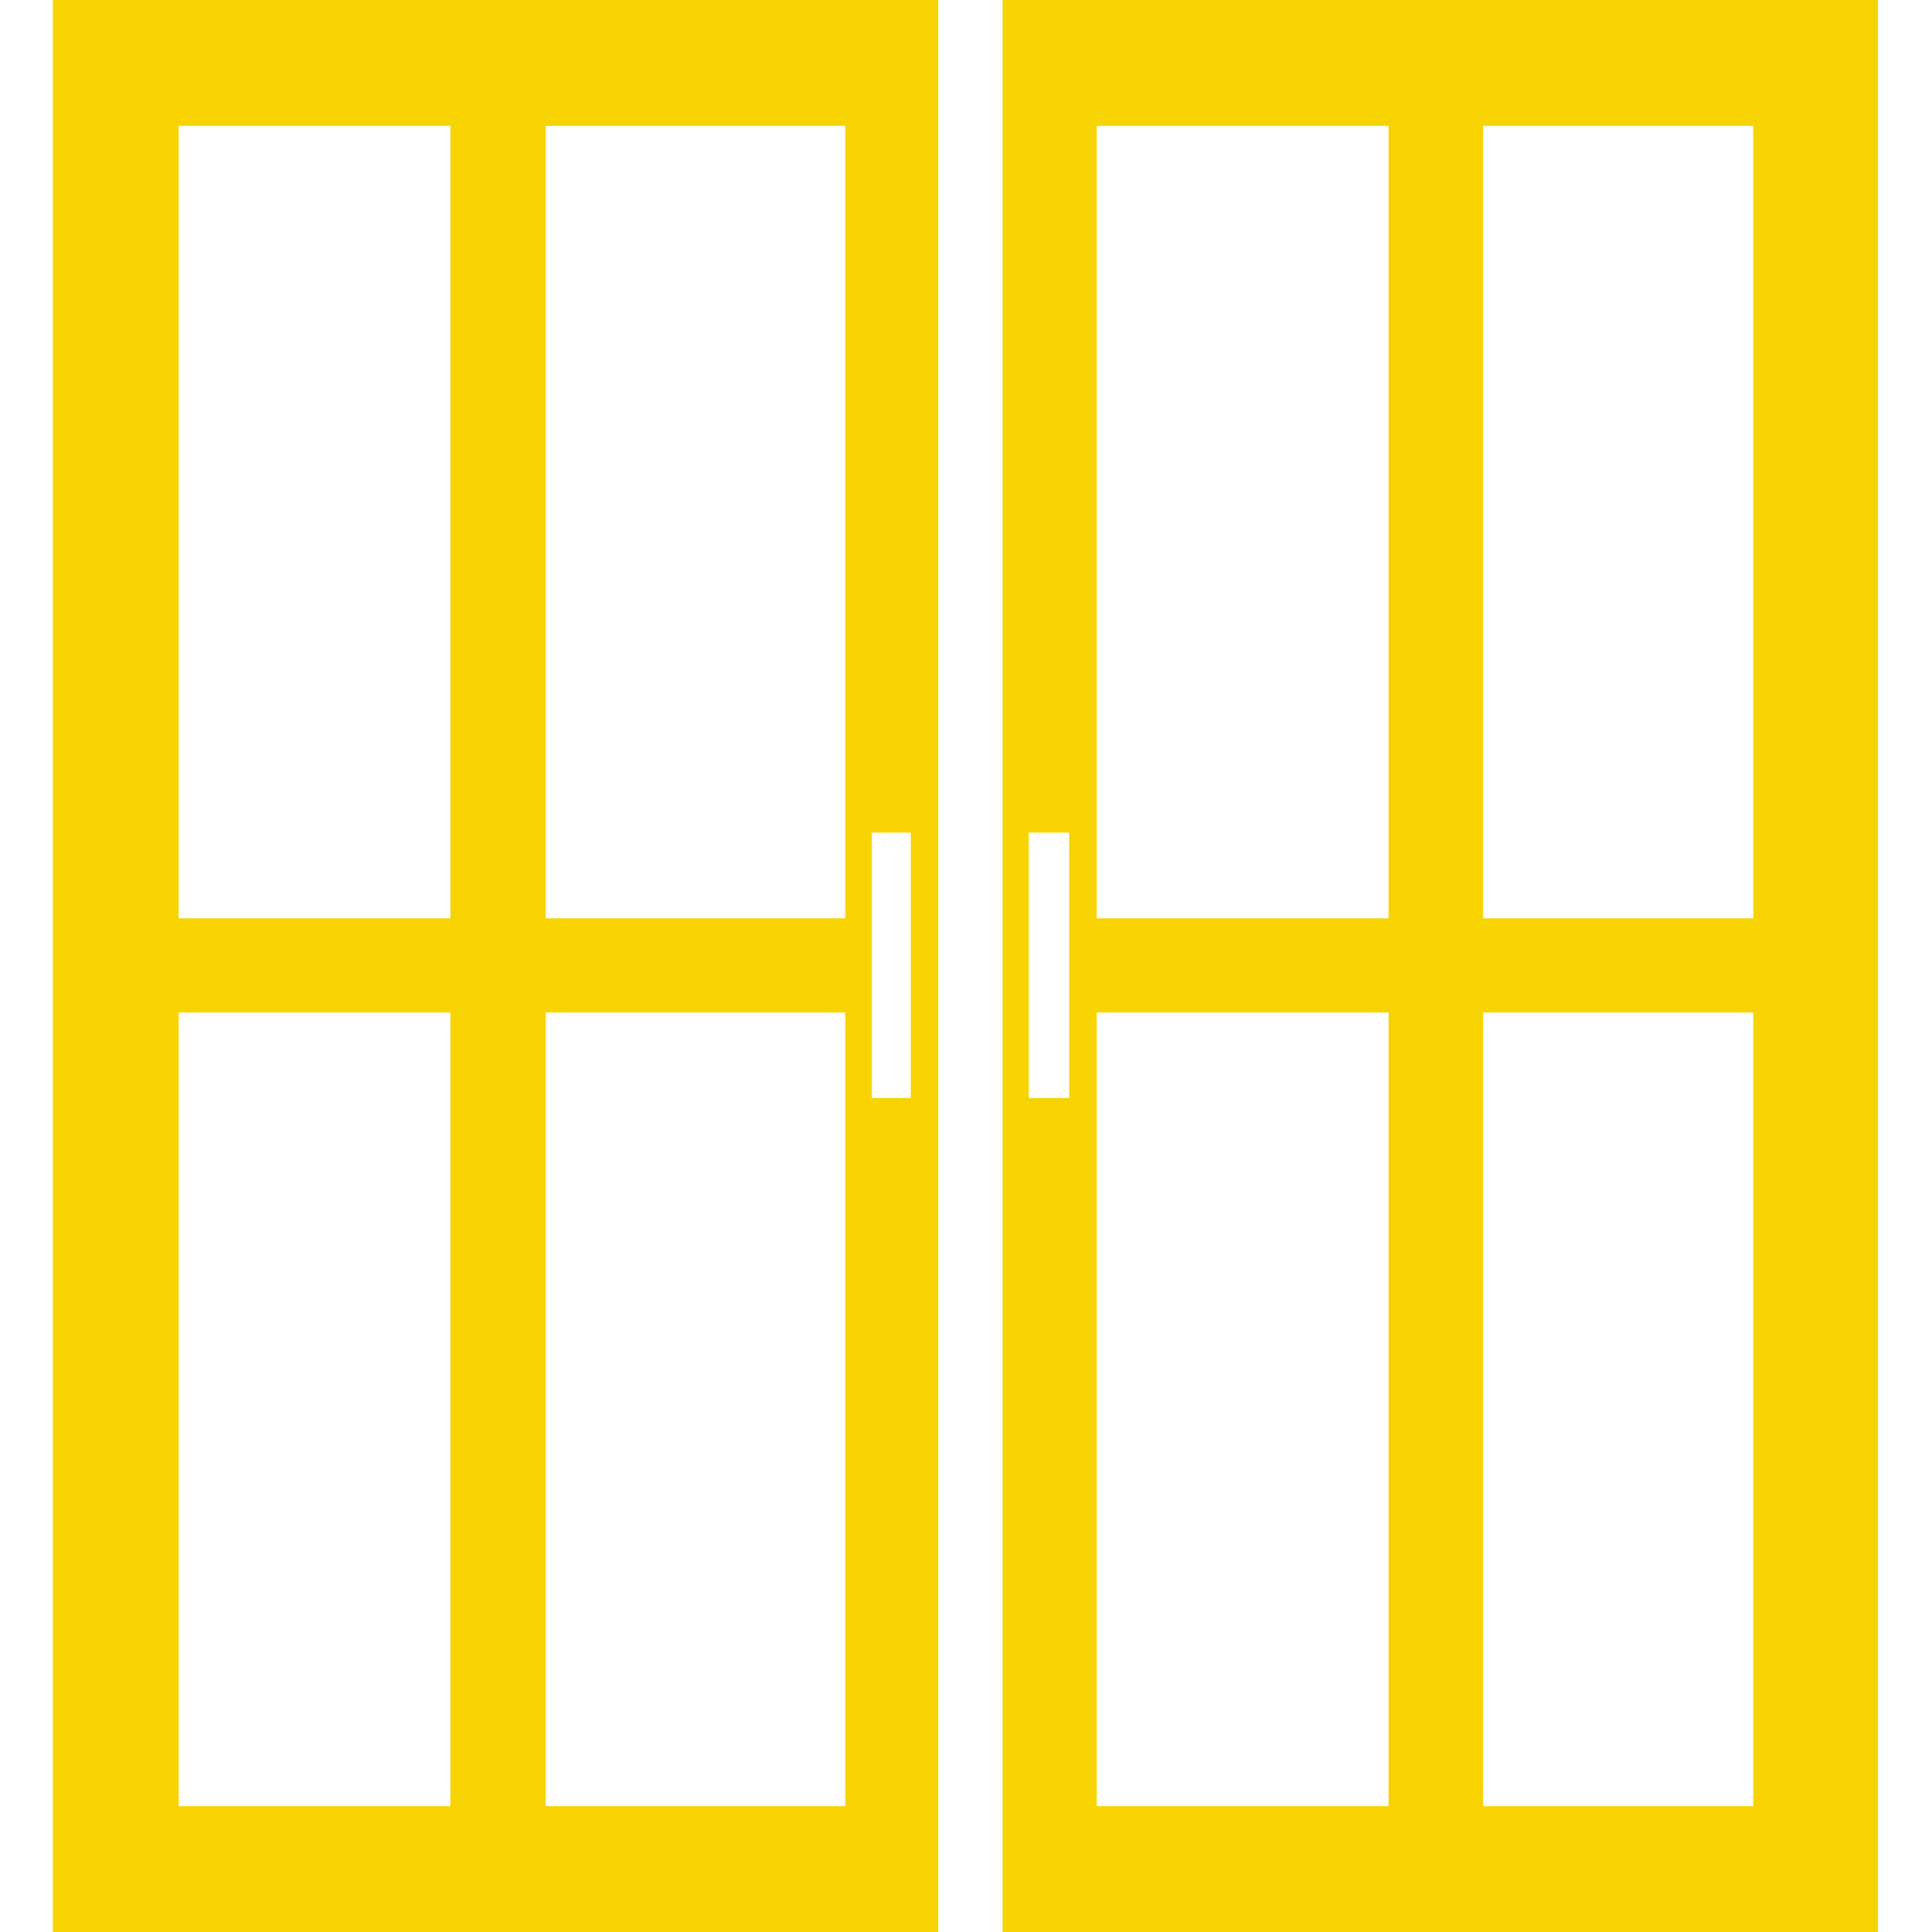 <svg id="Layer_1" data-name="Layer 1" xmlns="http://www.w3.org/2000/svg" viewBox="0 0 64 64"><defs><style>.cls-1{fill:#f7d301;}</style></defs><path class="cls-1" d="M33.21,0V64h29V0Zm2.21,36.37H34.08V27.58h1.34ZM46,59.83H36.33V33.54H46Zm0-29.41H36.33V4.17H46ZM58.08,59.83H49.13V33.54h8.95Zm0-29.41H49.13V4.17h8.95ZM1.75,64H31.08V0H1.75ZM28.88,27.58h1.29v8.79H28.88ZM18.08,4.17H28V30.42H18.08Zm0,29.37H28V59.83H18.08ZM5.92,4.17h9V30.42h-9Zm0,29.37h9V59.83h-9Z"/></svg>